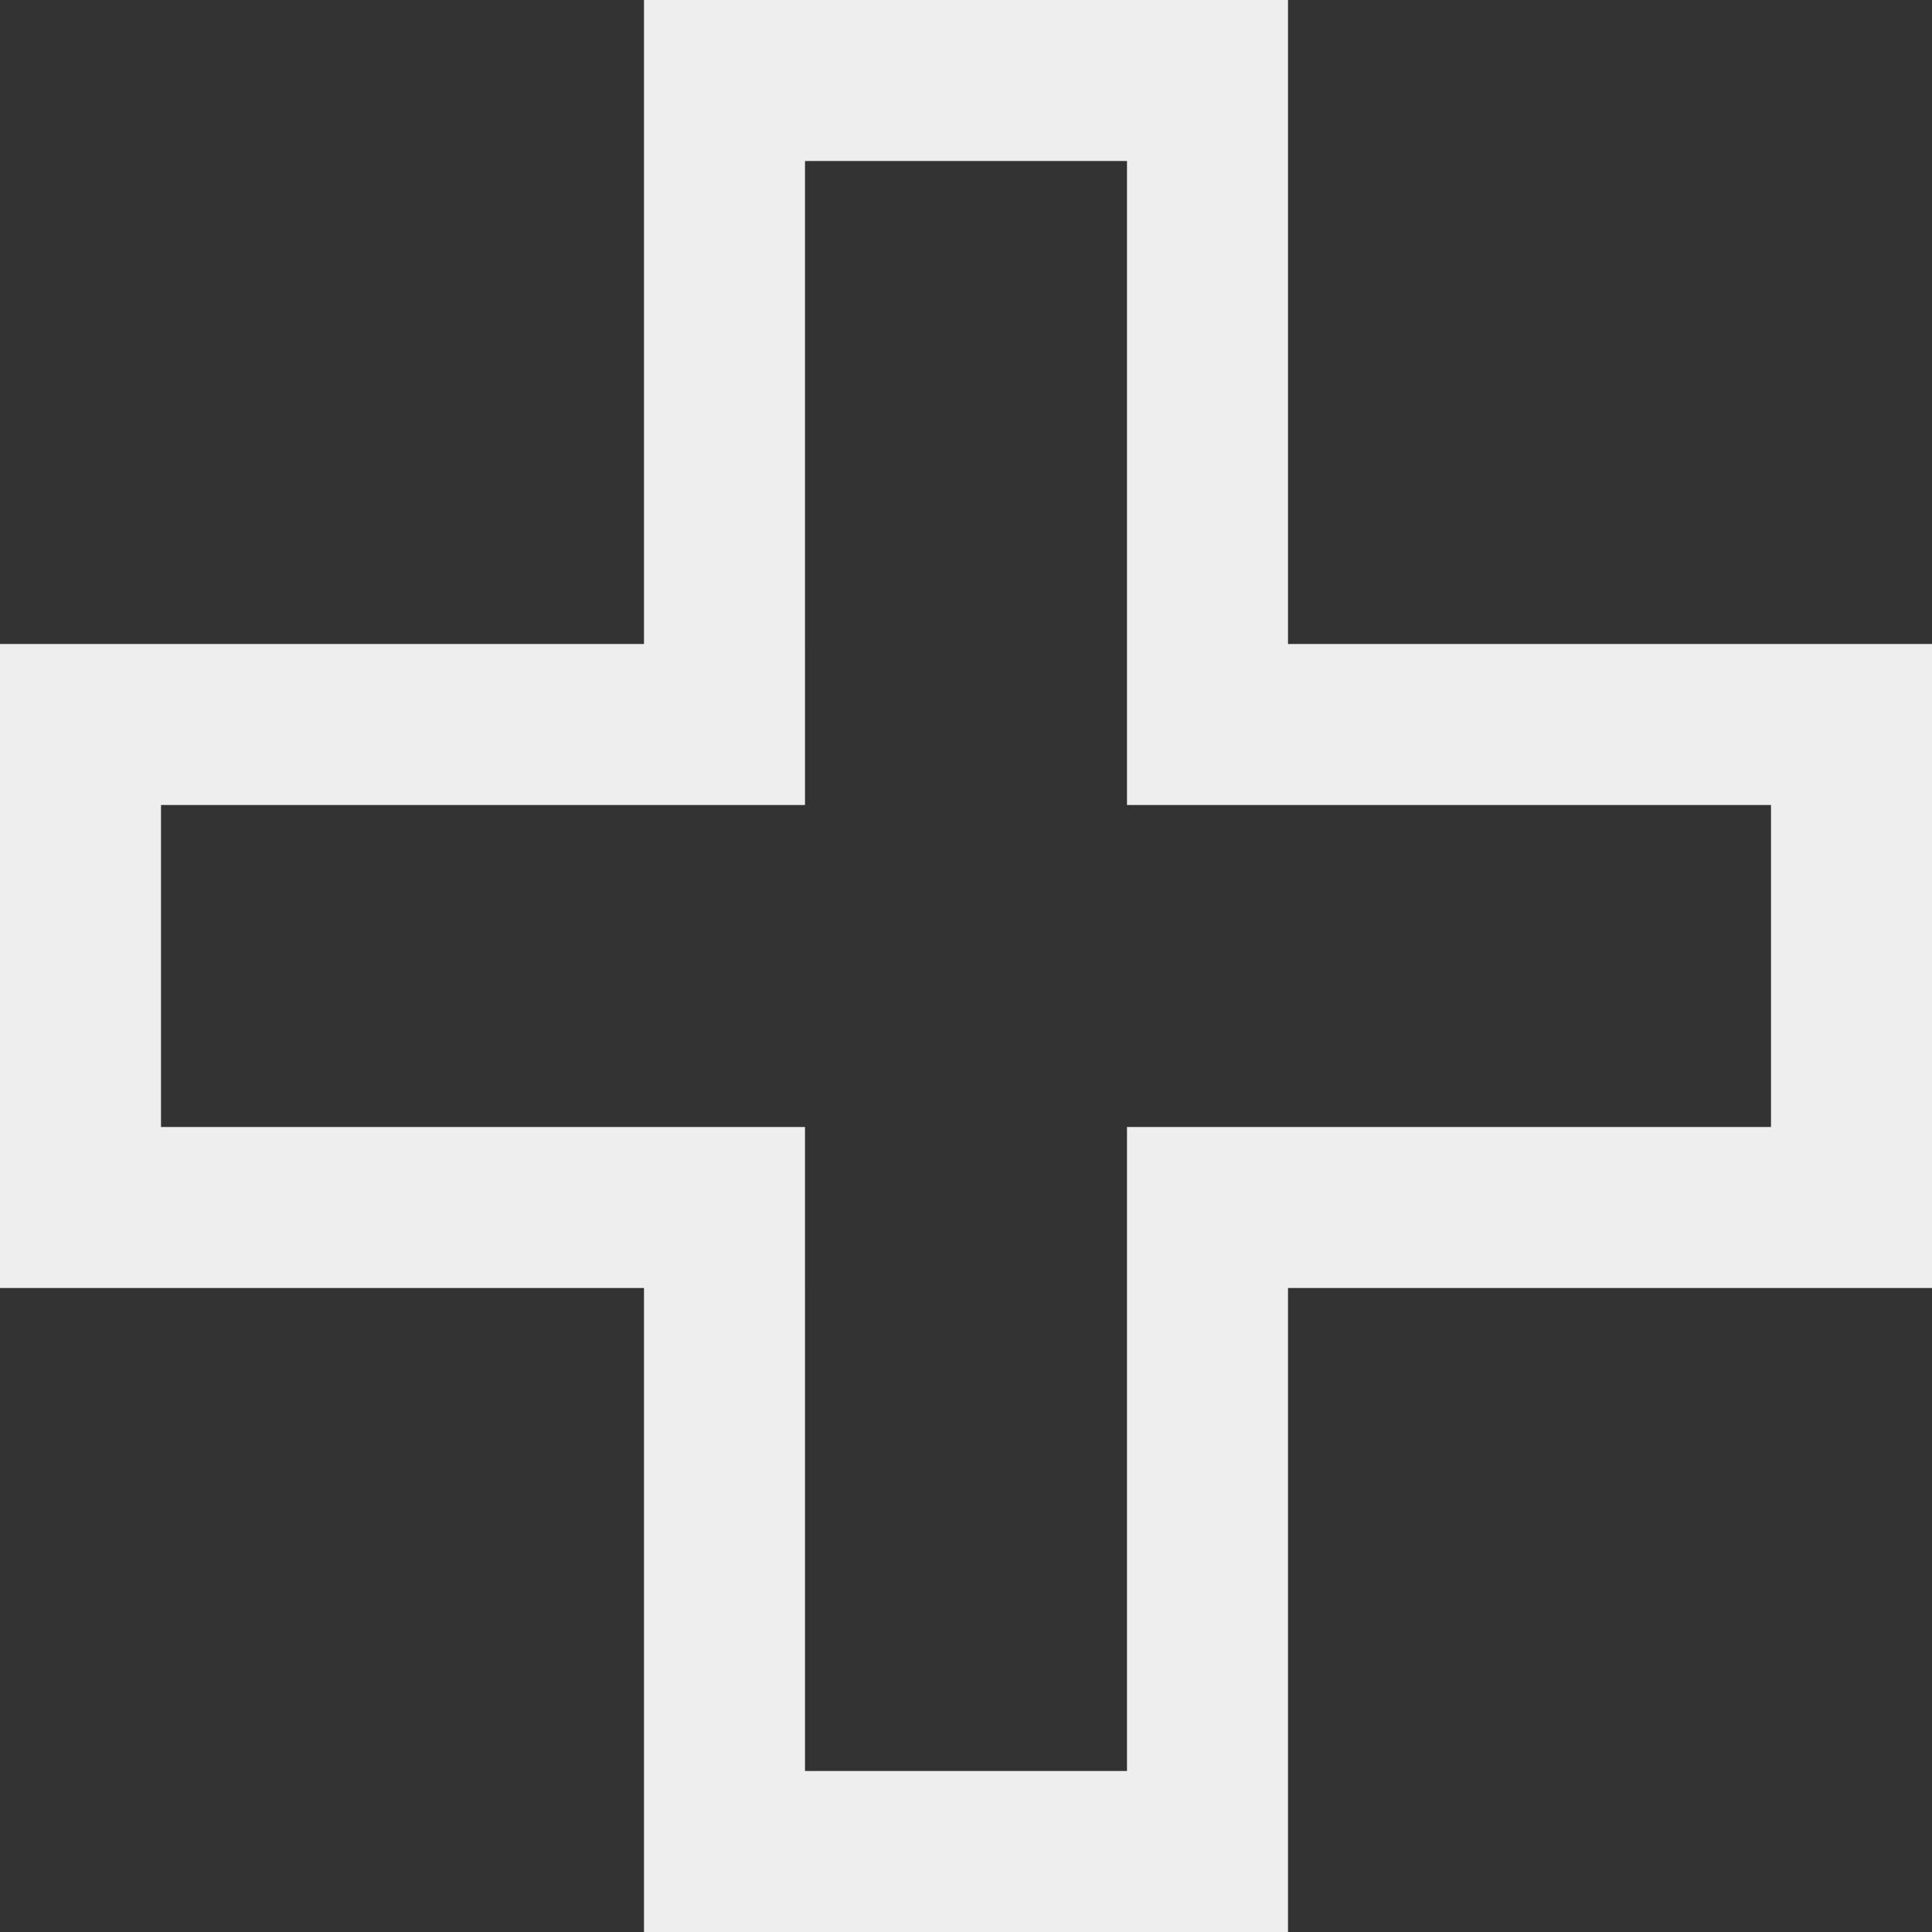 <svg xmlns="http://www.w3.org/2000/svg" xmlns:xlink="http://www.w3.org/1999/xlink" id="Layer_1" x="0px" y="0px" viewBox="0 0 18 18" style="enable-background:new 0 0 18 18;" xml:space="preserve"><rect x="0" y="0" width="18" height="18" fill="#333333" stroke="none"/><style type="text/css">	.st0{fill:#EEEEEE;}</style><path class="st0" d="M10.5,1.5V6v1.5H12h4.5v3H12h-1.5V12v4.5h-3V12v-1.5H6H1.5v-3H6h1.5V6V1.5H10.5 M12,0H6v6H0v6h6v6h6v-6h6V6h-6 V0L12,0z"></path></svg>